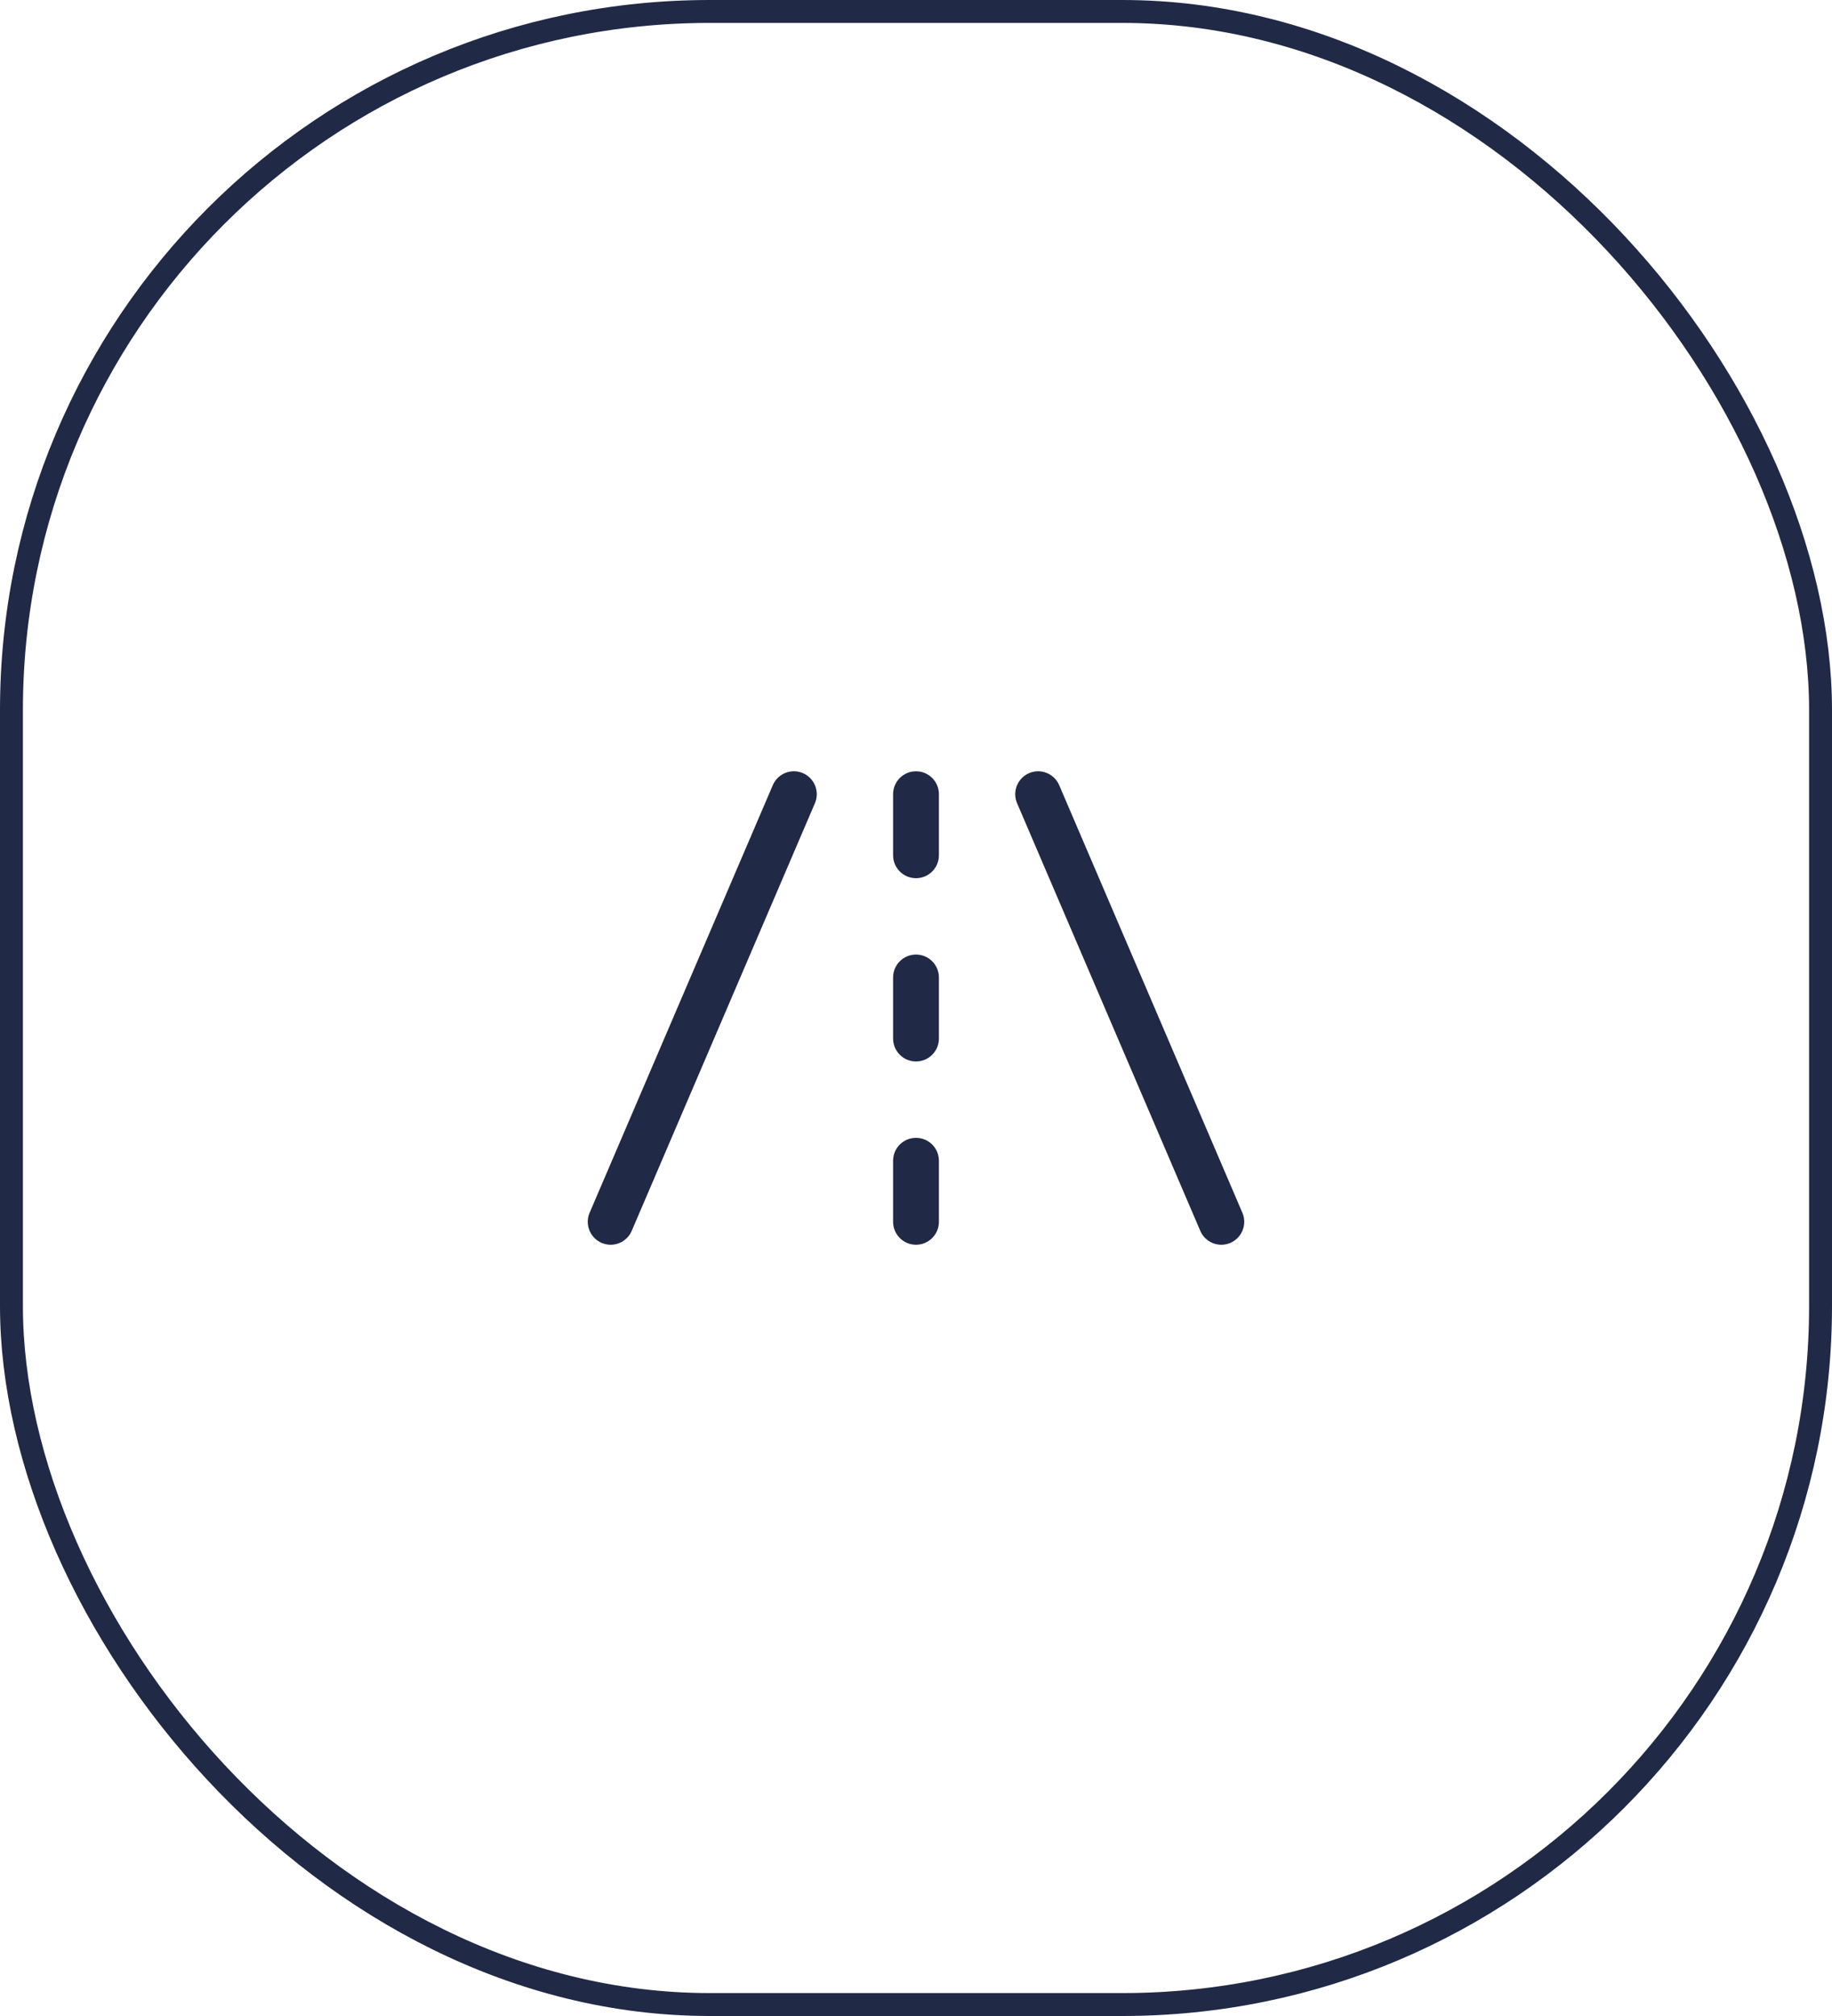 <?xml version="1.0" encoding="UTF-8"?> <svg xmlns="http://www.w3.org/2000/svg" width="80" height="88" viewBox="0 0 80 88" fill="none"><rect x="0.5" y="0.5" width="79" height="87" rx="30.5" stroke="#202945"></rect><path d="M35.586 35.061L27.586 53.727C27.423 54.106 27.055 54.334 26.667 54.334C26.535 54.334 26.401 54.307 26.272 54.253C25.766 54.035 25.53 53.447 25.747 52.94L33.747 34.273C33.965 33.765 34.551 33.53 35.061 33.748C35.568 33.965 35.803 34.553 35.586 35.061ZM46.253 34.273C46.035 33.765 45.447 33.531 44.939 33.748C44.432 33.965 44.197 34.553 44.414 35.061L52.414 53.727C52.577 54.107 52.945 54.334 53.333 54.334C53.465 54.334 53.599 54.307 53.728 54.253C54.234 54.035 54.47 53.447 54.253 52.94L46.253 34.273ZM40 33.667C39.448 33.667 39 34.115 39 34.667V37.334C39 37.886 39.448 38.334 40 38.334C40.552 38.334 41 37.886 41 37.334V34.667C41 34.115 40.552 33.667 40 33.667ZM40 41.667C39.448 41.667 39 42.115 39 42.667V45.334C39 45.886 39.448 46.334 40 46.334C40.552 46.334 41 45.886 41 45.334V42.667C41 42.115 40.552 41.667 40 41.667ZM40 49.667C39.448 49.667 39 50.115 39 50.667V53.334C39 53.886 39.448 54.334 40 54.334C40.552 54.334 41 53.886 41 53.334V50.667C41 50.115 40.552 49.667 40 49.667Z" fill="#202945"></path></svg> 
